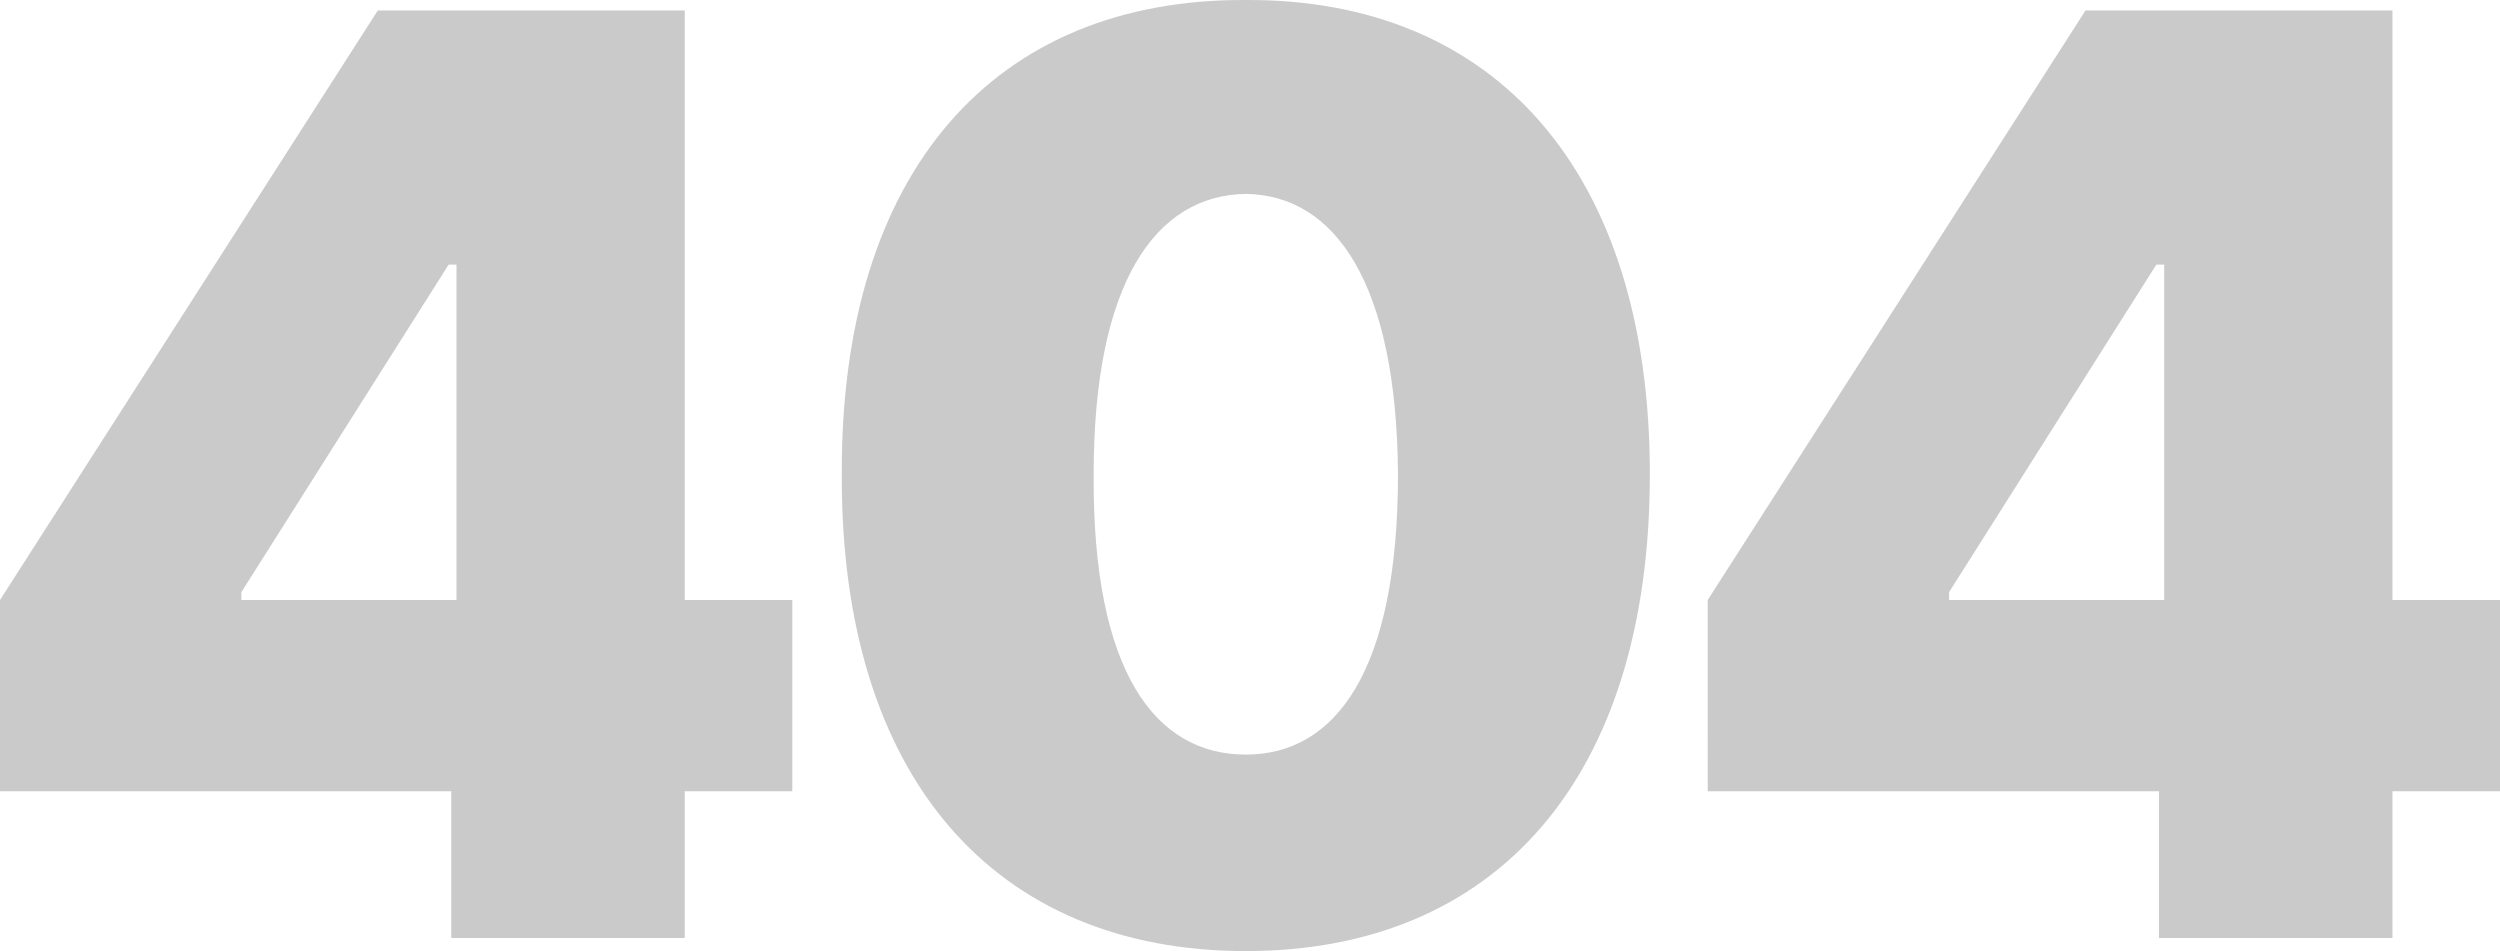 <svg width="552" height="210" fill="none" xmlns="http://www.w3.org/2000/svg"><path fill-rule="evenodd" clip-rule="evenodd" d="M275.077 210c-55.32 0-89.498-38.182-89.208-105.288-.29-67.107 33.888-105 89.208-104.71 55.031-.29 89.209 37.892 89.209 104.71 0 67.396-34.178 105.288-89.209 105.288Zm-33.598-105.288c-.289 43.677 13.613 61.9 33.598 61.9 19.696 0 33.598-18.223 33.598-61.9-.289-42.232-13.902-61.612-33.598-61.9-19.985.288-33.598 19.669-33.598 61.9Zm135.583 69.999V132.48L460.478 2.316h67.775V132.48h23.75v42.231h-23.75v32.396h-51.555v-32.396h-99.636Zm53.294-42.231h47.5V58.43h-1.738l-45.762 72.314v1.736ZM0 132.48v42.231h99.635v32.396h51.556v-32.396h23.75V132.48h-23.75V2.316H83.415L0 132.48Zm100.794 0h-47.5v-1.736l45.762-72.313h1.738v74.049Z" fill="#CBCACA"/></svg>